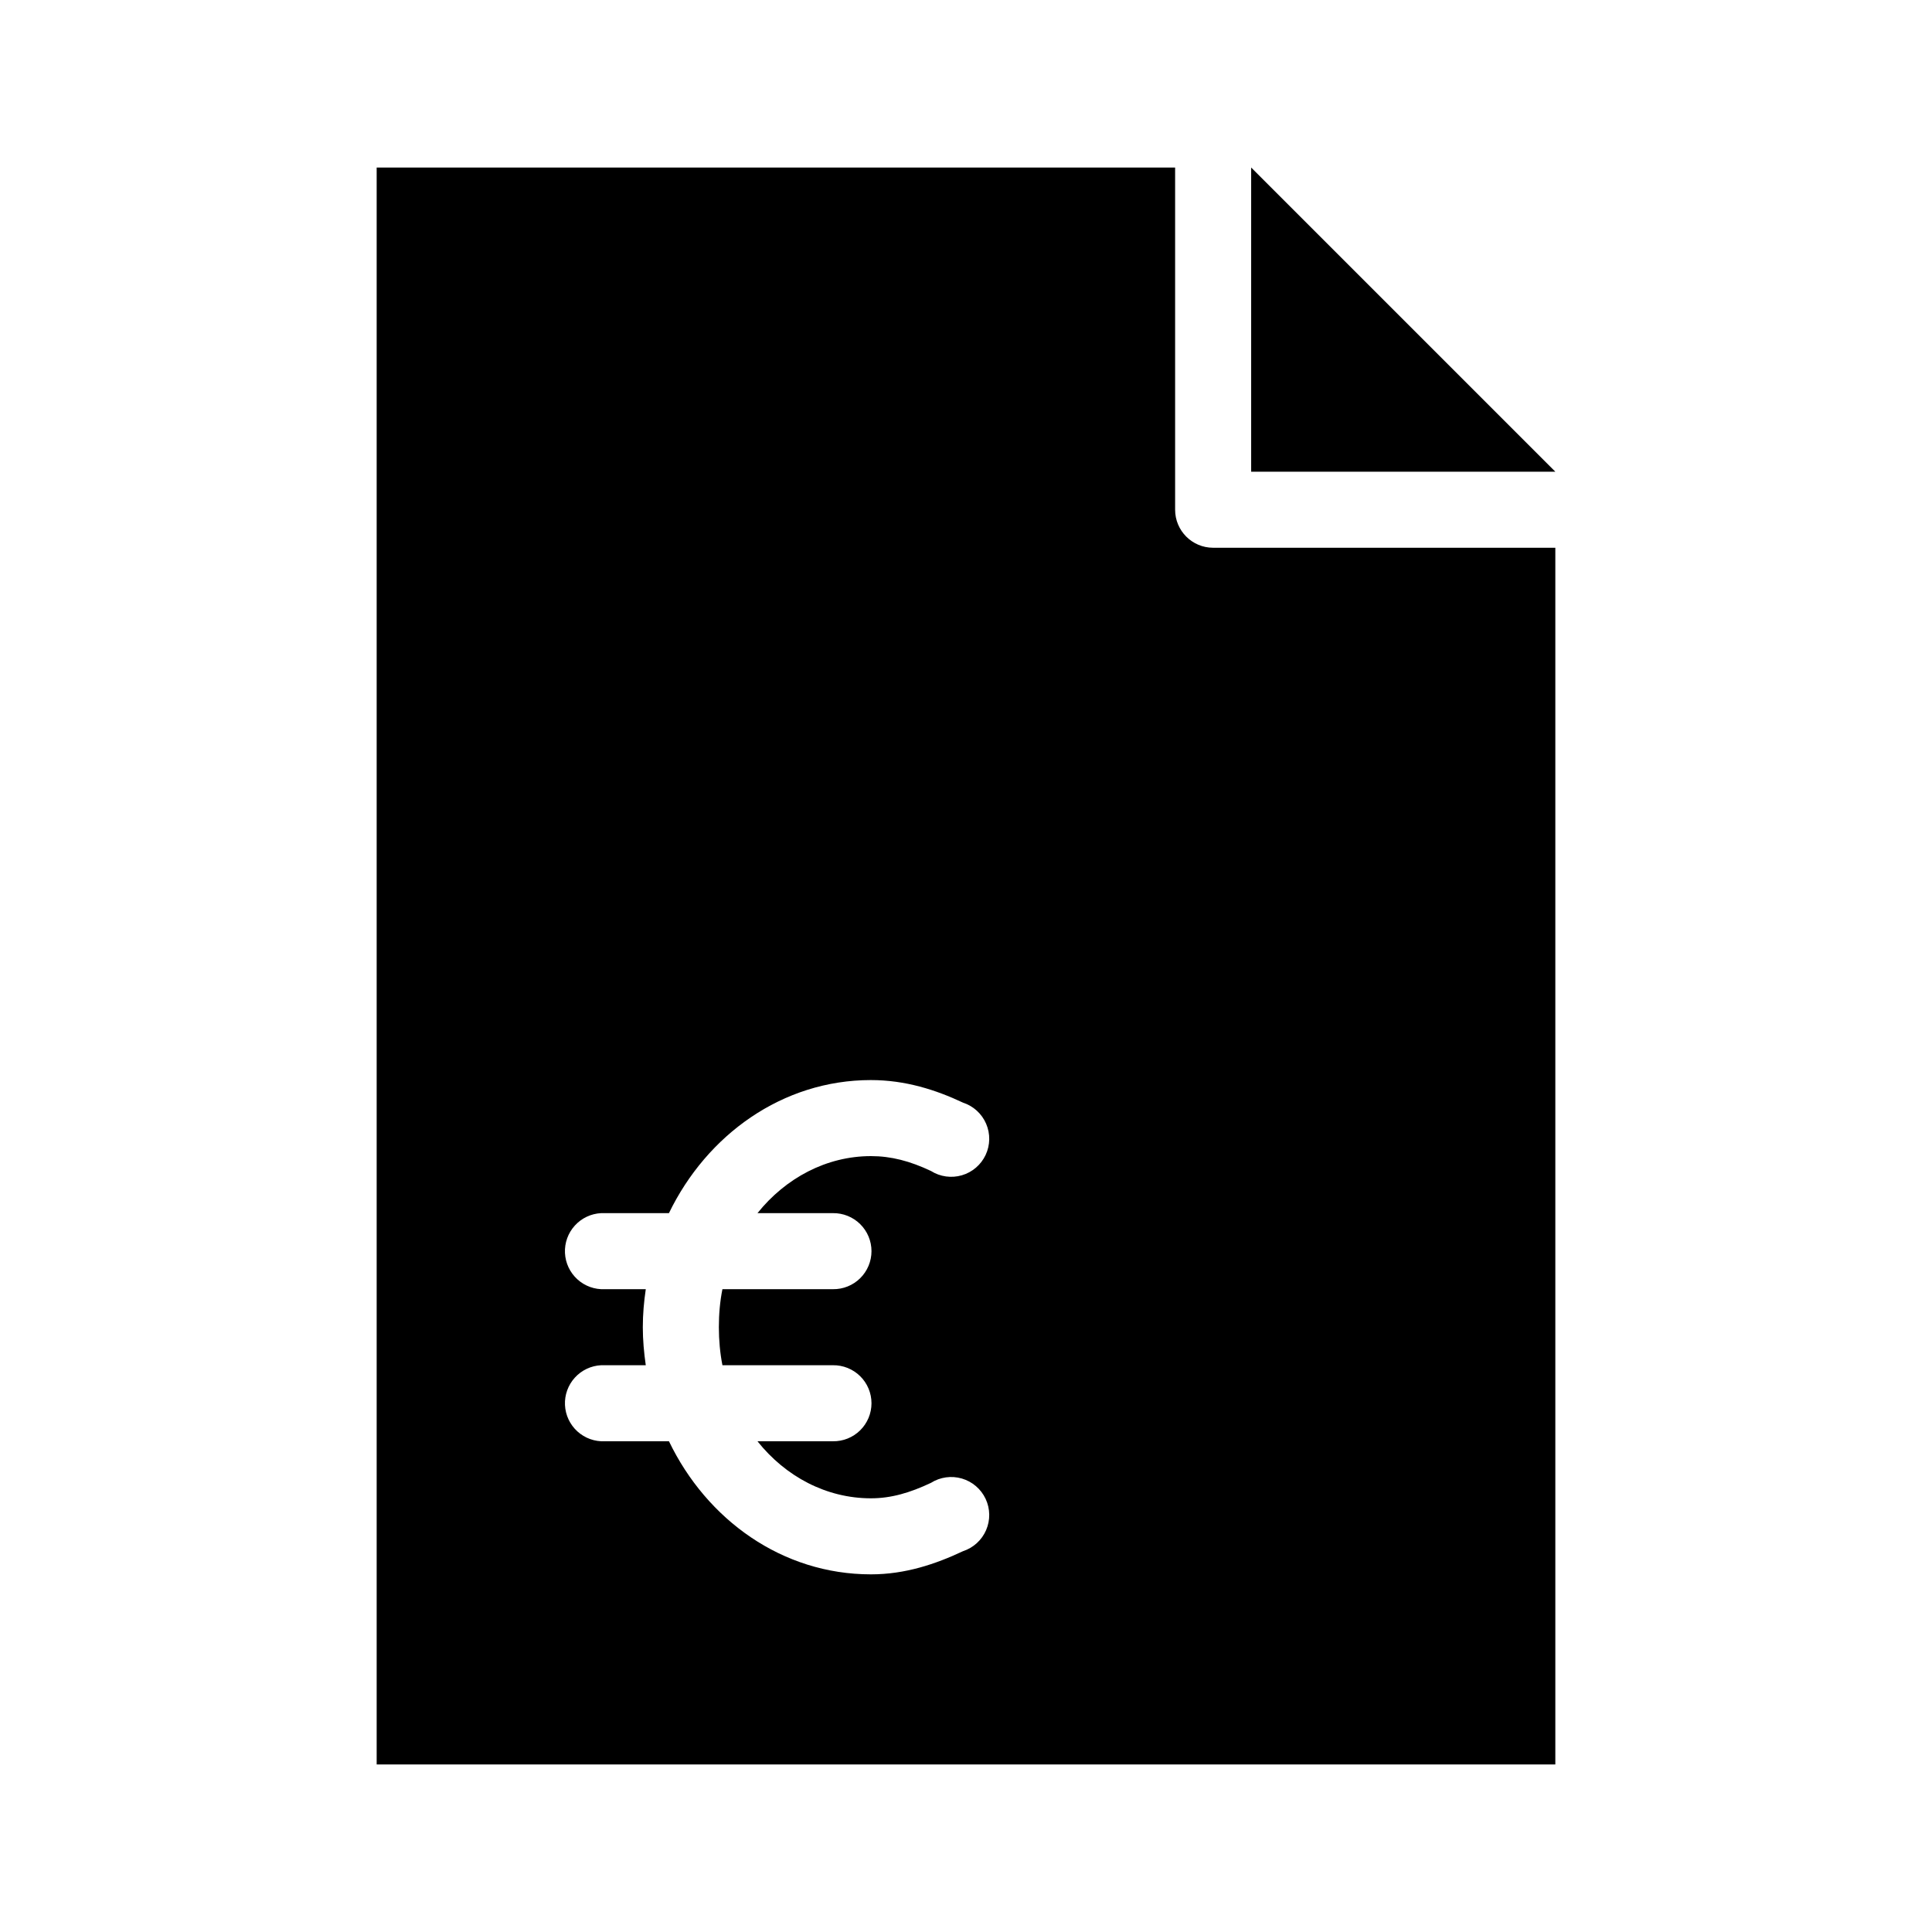 <?xml version="1.0" encoding="UTF-8"?>
<!-- Uploaded to: SVG Repo, www.svgrepo.com, Generator: SVG Repo Mixer Tools -->
<svg fill="#000000" width="800px" height="800px" version="1.1" viewBox="144 144 512 512" xmlns="http://www.w3.org/2000/svg">
 <path d="m243.82 188.4v423.2h312.36v-322.44h-90.688c-5.562 0-10.074-4.512-10.074-10.074v-90.688zm231.75 0v80.609h80.609zm-100.76 241.83c9.109 0 17.184 2.582 24.402 5.984 2.746 0.898 4.973 2.93 6.117 5.578 1.148 2.652 1.102 5.668-0.129 8.281-1.227 2.613-3.516 4.578-6.289 5.387-2.769 0.812-5.758 0.398-8.199-1.141-5.582-2.633-10.547-3.938-15.902-3.938-11.777 0-22.621 5.812-30.07 15.113h19.992c2.699-0.035 5.297 1.008 7.219 2.902s3.004 4.477 3.004 7.176c0 2.695-1.082 5.281-3.004 7.176-1.922 1.895-4.519 2.938-7.219 2.898h-29.281c-0.648 3.234-0.945 6.586-0.945 10.078 0 3.438 0.316 6.887 0.945 10.074h29.281c2.699-0.035 5.297 1.008 7.219 2.902s3.004 4.477 3.004 7.176c0 2.695-1.082 5.281-3.004 7.176s-4.519 2.938-7.219 2.898h-19.992c7.449 9.359 18.254 15.117 30.07 15.117 5.356 0 10.32-1.461 15.902-4.094 2.441-1.539 5.43-1.957 8.199-1.145 2.773 0.812 5.062 2.773 6.289 5.387 1.23 2.617 1.277 5.629 0.129 8.281-1.145 2.652-3.371 4.684-6.117 5.582-7.219 3.402-15.293 6.141-24.402 6.141-23.535 0-43.508-14.461-53.531-35.27h-17.004c-2.672 0.129-5.285-0.812-7.262-2.613-1.98-1.801-3.164-4.316-3.289-6.988s0.816-5.285 2.621-7.266c1.801-1.977 4.312-3.16 6.984-3.285 0.316-0.012 0.633-0.012 0.945 0h10.863c-0.473-3.285-0.785-6.66-0.785-10.074 0-3.465 0.297-6.738 0.785-10.078h-10.863c-2.672 0.129-5.285-0.812-7.262-2.613-1.98-1.801-3.164-4.316-3.289-6.988s0.816-5.285 2.621-7.266c1.801-1.977 4.312-3.16 6.984-3.285 0.316-0.012 0.633-0.012 0.945 0h17.004c10.043-20.738 30.043-35.266 53.531-35.266z"/>
</svg>